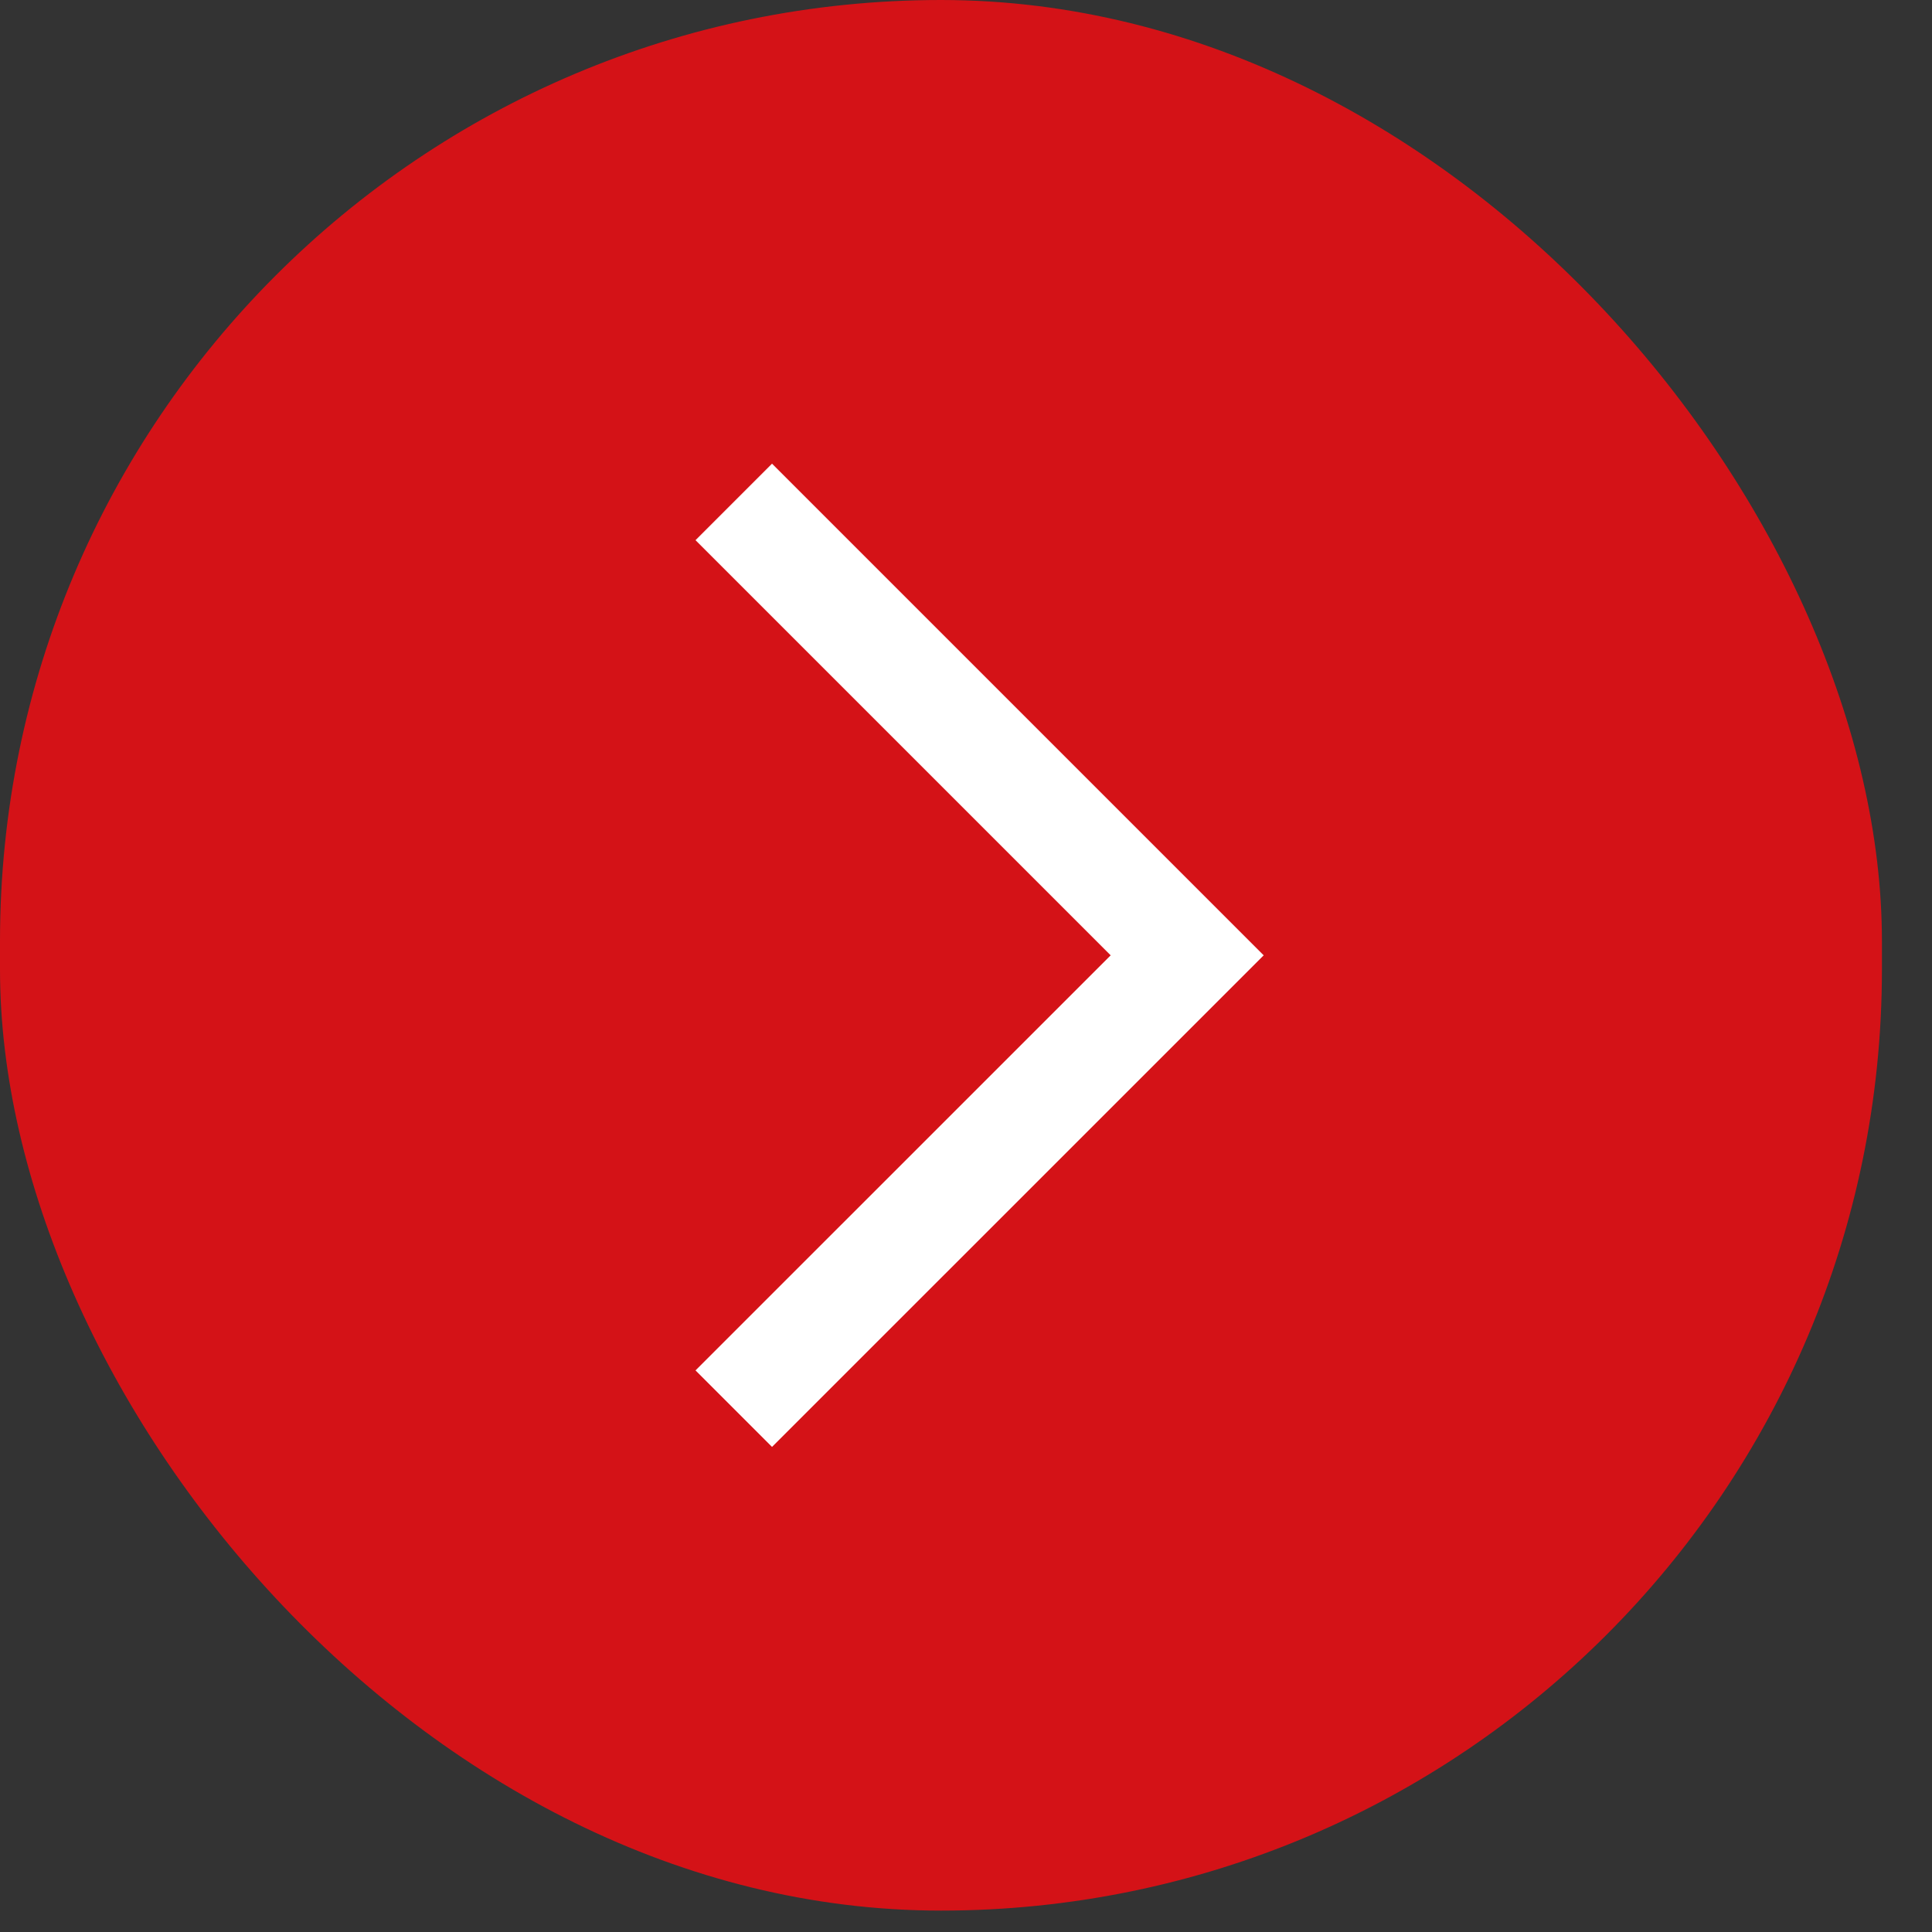 <svg width="25" height="25" viewBox="0 0 25 25" fill="none" xmlns="http://www.w3.org/2000/svg">
<rect x="0" y="0" width="25" height="25" fill="#333333" stroke="none"/>
<rect width="24.352" height="24.723" rx="12.176" fill="#D41217"/>
<path fill-rule="evenodd" clip-rule="evenodd" d="M14.372 12.362L9 6.99L9.99 6L16.352 12.362L9.99 18.723L9 17.733L14.372 12.362Z" fill="white"/>
</svg>
